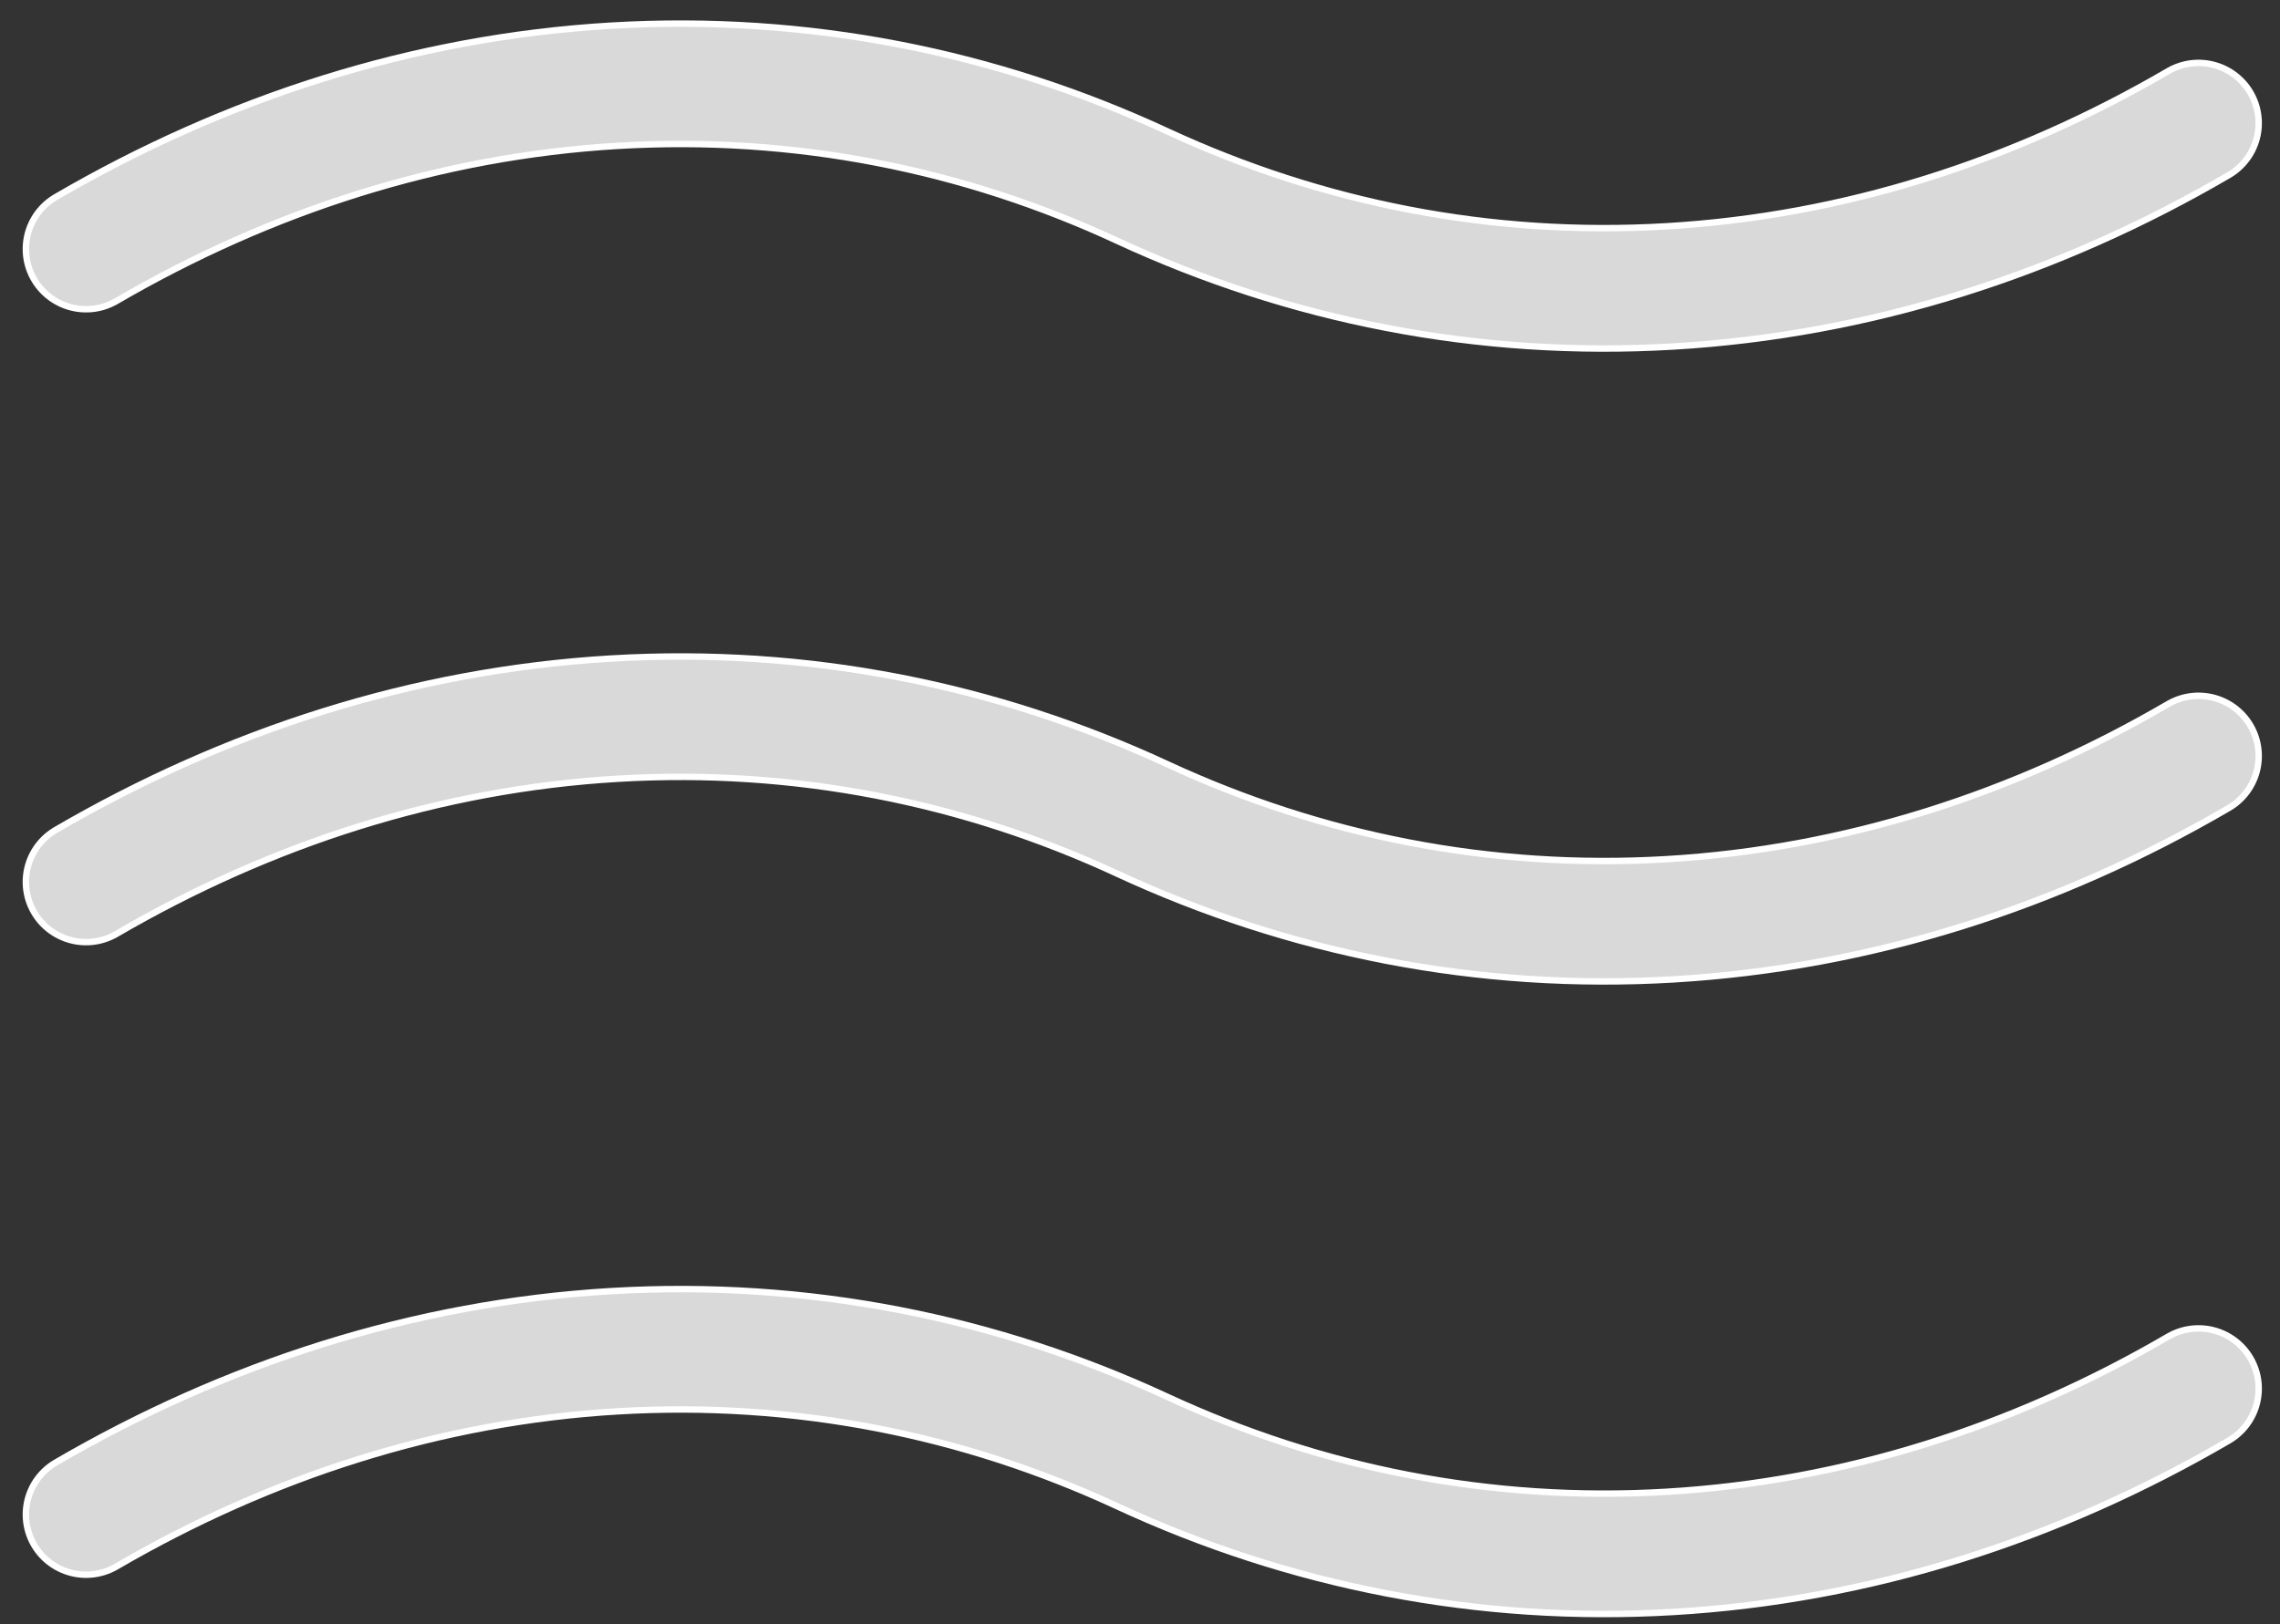 <?xml version="1.0" encoding="UTF-8"?><svg id="_レイヤー_1" xmlns="http://www.w3.org/2000/svg" width="80" height="57" viewBox="0 0 80 57"><rect x="0" y="0" width="80" height="57" fill="#333333" stroke="none"/><defs><style>.cls-1,.cls-2,.cls-3{fill:none;}.cls-2{stroke:#d9d9d9;stroke-width:4px;}.cls-2,.cls-3{stroke-linecap:round;stroke-linejoin:round;}.cls-3{stroke:#fff;stroke-width:4.45px;}</style></defs><path class="cls-3" d="M3.02,8.74c5.7-3.32,11.96-5.34,18.53-5.73,6.57-.39,12.84.88,18.53,3.52,5.7,2.64,11.96,3.91,18.53,3.52s12.84-2.41,18.53-5.73"/><path class="cls-3" d="M3.02,30.95c5.7-3.32,11.96-5.34,18.53-5.73,6.57-.39,12.84.88,18.53,3.52,5.7,2.64,11.96,3.91,18.53,3.52,6.57-.39,12.84-2.41,18.53-5.73"/><path class="cls-3" d="M3.02,53.15c5.7-3.32,11.96-5.34,18.53-5.73,6.57-.39,12.84.88,18.53,3.52,5.7,2.64,11.96,3.91,18.53,3.52,6.57-.39,12.84-2.41,18.53-5.73"/><path class="cls-2" d="M3.02,8.74c5.7-3.32,11.96-5.34,18.53-5.73,6.57-.39,12.84.88,18.53,3.52,5.7,2.64,11.96,3.91,18.53,3.52s12.84-2.41,18.53-5.73"/><path class="cls-2" d="M3.02,30.95c5.7-3.32,11.96-5.34,18.53-5.73,6.57-.39,12.84.88,18.53,3.52,5.7,2.64,11.96,3.91,18.53,3.52,6.57-.39,12.84-2.41,18.53-5.73"/><path class="cls-2" d="M3.02,53.15c5.7-3.32,11.96-5.34,18.53-5.73,6.57-.39,12.84.88,18.53,3.52,5.7,2.64,11.96,3.91,18.53,3.52,6.57-.39,12.84-2.41,18.53-5.73"/><rect id="_x3C_スライス_x3E_" class="cls-1" width="80" height="57"/></svg>